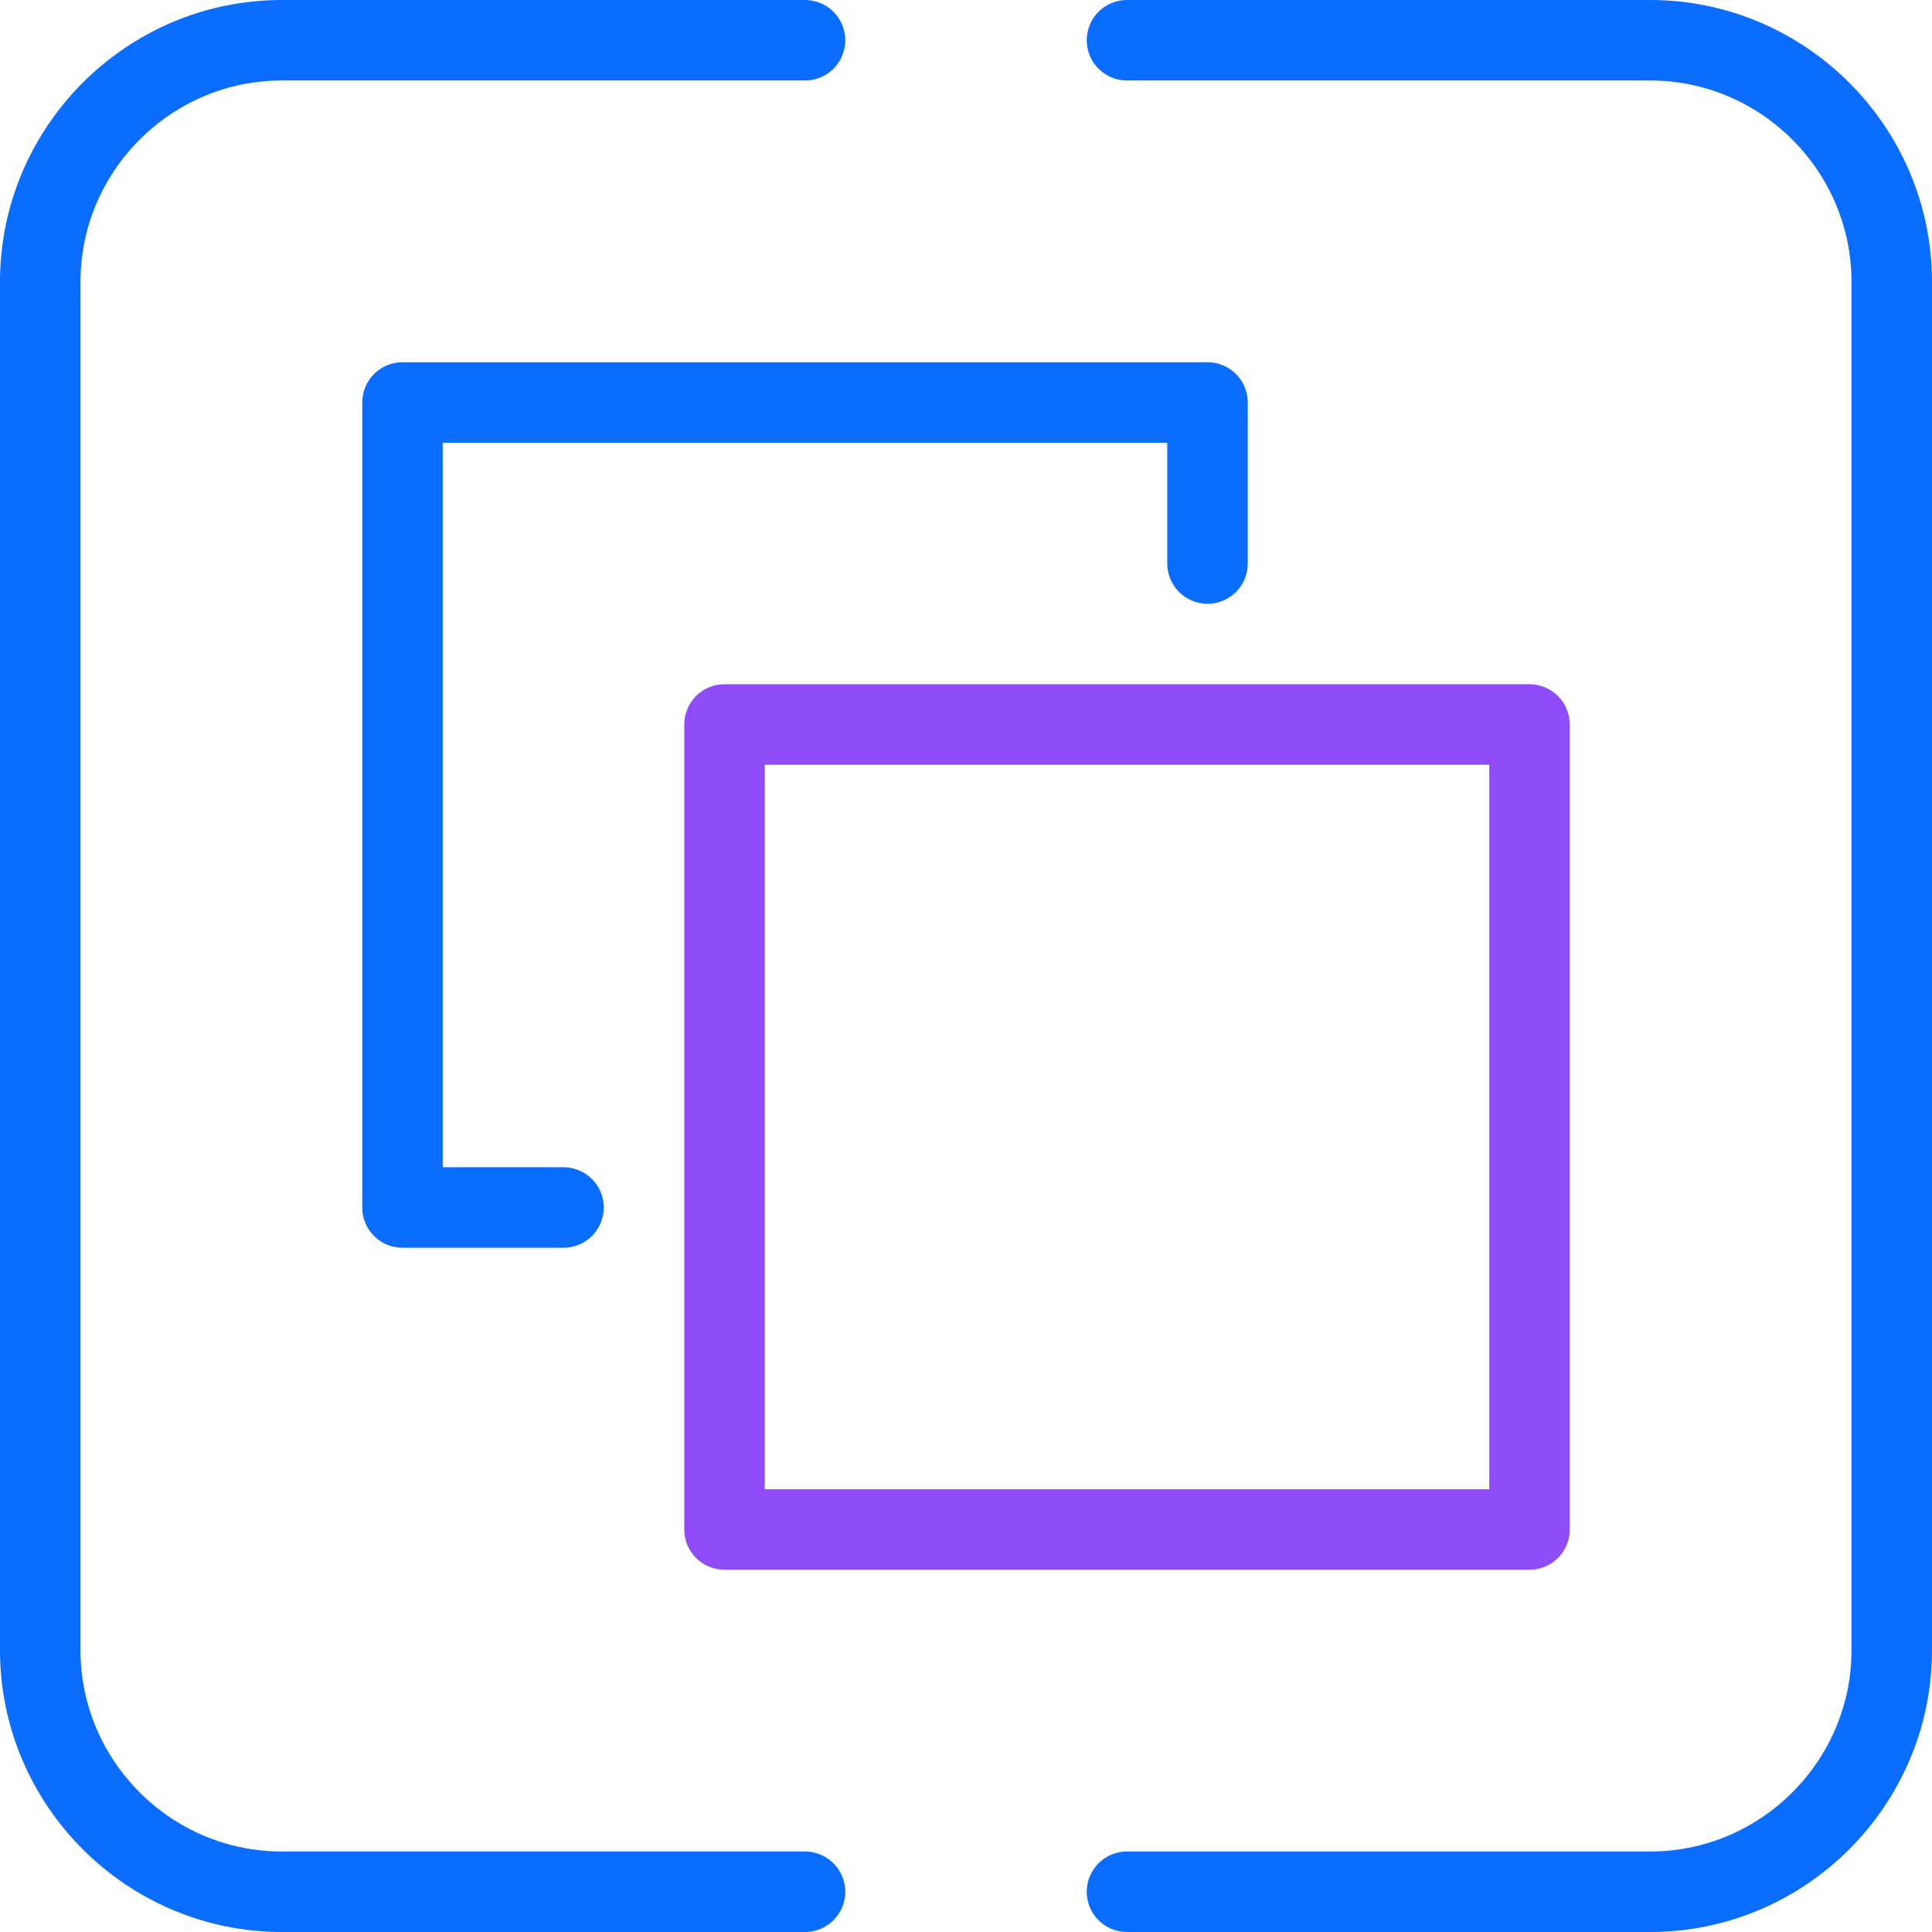 <?xml version="1.0" encoding="UTF-8"?> <svg xmlns="http://www.w3.org/2000/svg" version="1.1" viewBox="0 0 48 48"><g><g id="Layer_1"><path d="M20,47H7c-3.3,0-6-2.7-6-6V7C1,3.7,3.7,1,7,1h13" fill="none" stroke="#0a6dfe" stroke-linecap="round" stroke-linejoin="round" stroke-width="2"></path><path d="M28,1h13c3.3,0,6,2.7,6,6v34c0,3.3-2.7,6-6,6h-13" fill="none" stroke="#0a6dfe" stroke-linecap="round" stroke-linejoin="round" stroke-width="2"></path><g><polyline points="14 30 10 30 10 10 30 10 30 14" fill="none" stroke="#0a6dfe" stroke-linecap="round" stroke-linejoin="round" stroke-width="2"></polyline><rect x="18" y="18" width="20" height="20" fill="none" stroke="#8f4cf8" stroke-linecap="round" stroke-linejoin="round" stroke-width="2"></rect></g></g></g></svg> 